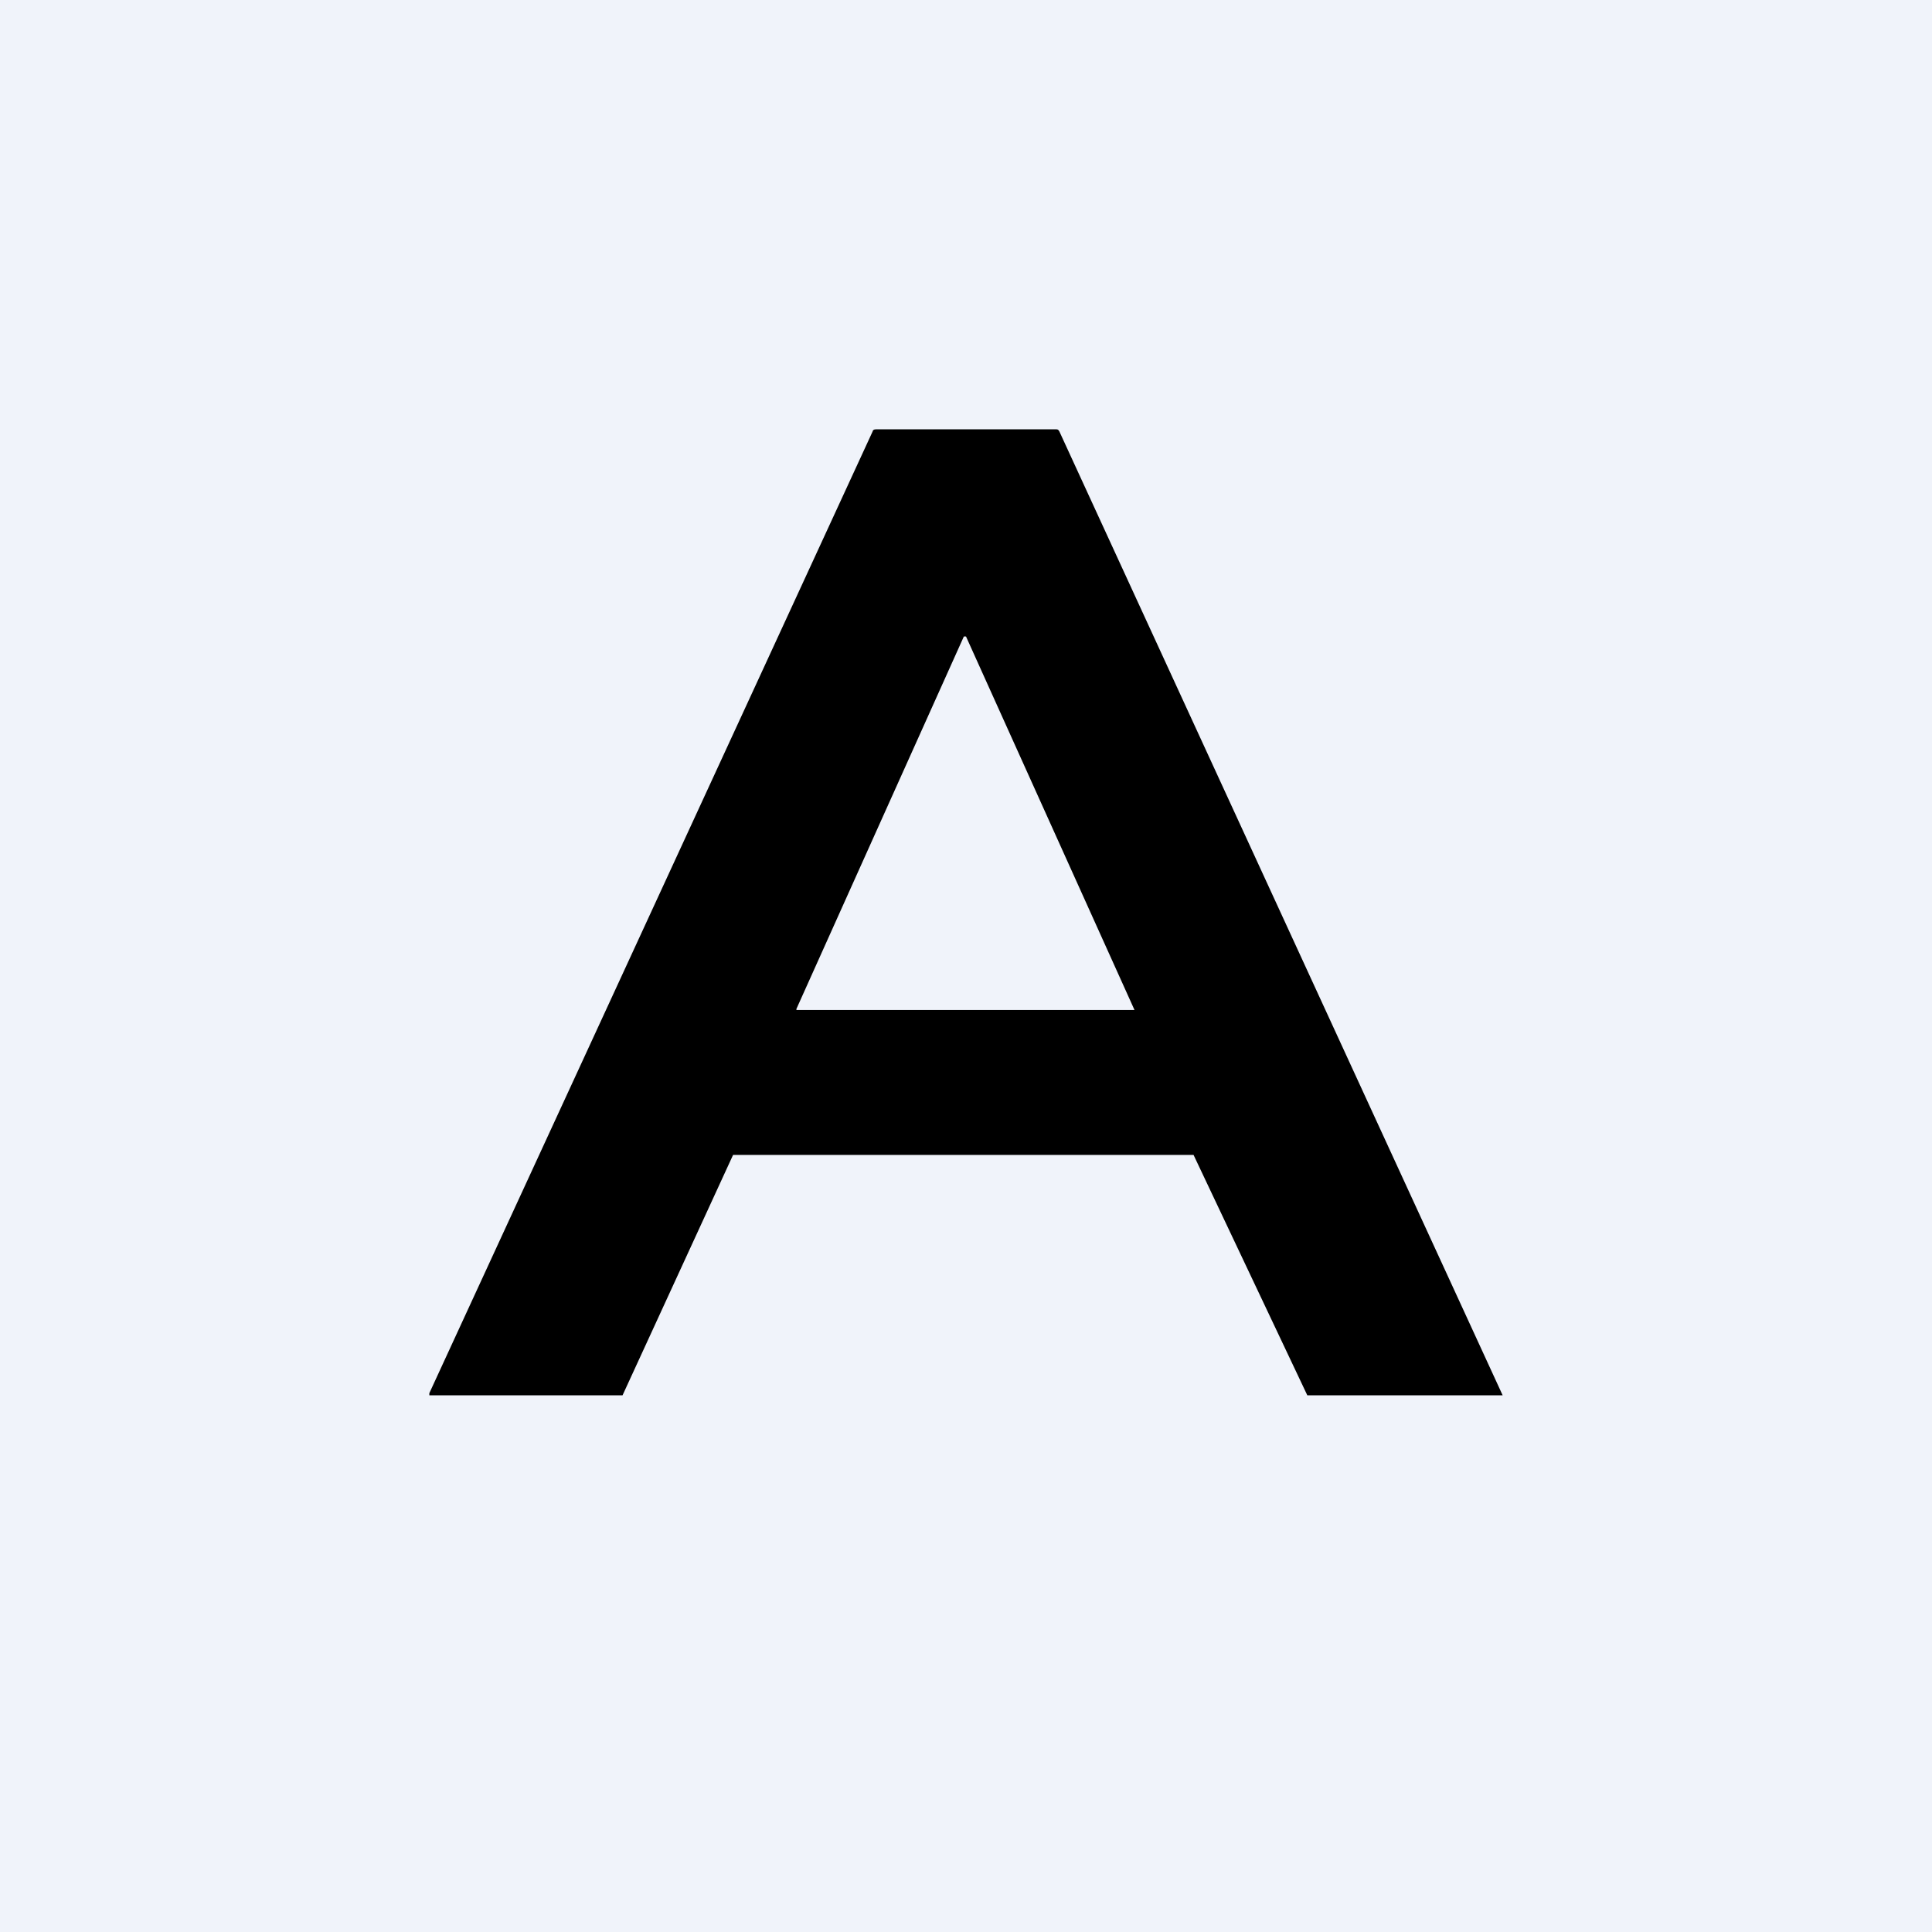 <!-- by TradingView --><svg width="18" height="18" viewBox="0 0 18 18" xmlns="http://www.w3.org/2000/svg"><path fill="#F0F3FA" d="M0 0h18v18H0z"/><path d="M14 13h-1.82l-1.06-2.24H6.83L5.8 13H4v-.02l4.13-8.96c0-.01.01-.02.03-.02h1.68c.01 0 .02 0 .03.02L14 13ZM7.42 9.4v.01h3.15L9 5.93h-.02L7.42 9.4Z"/></svg>